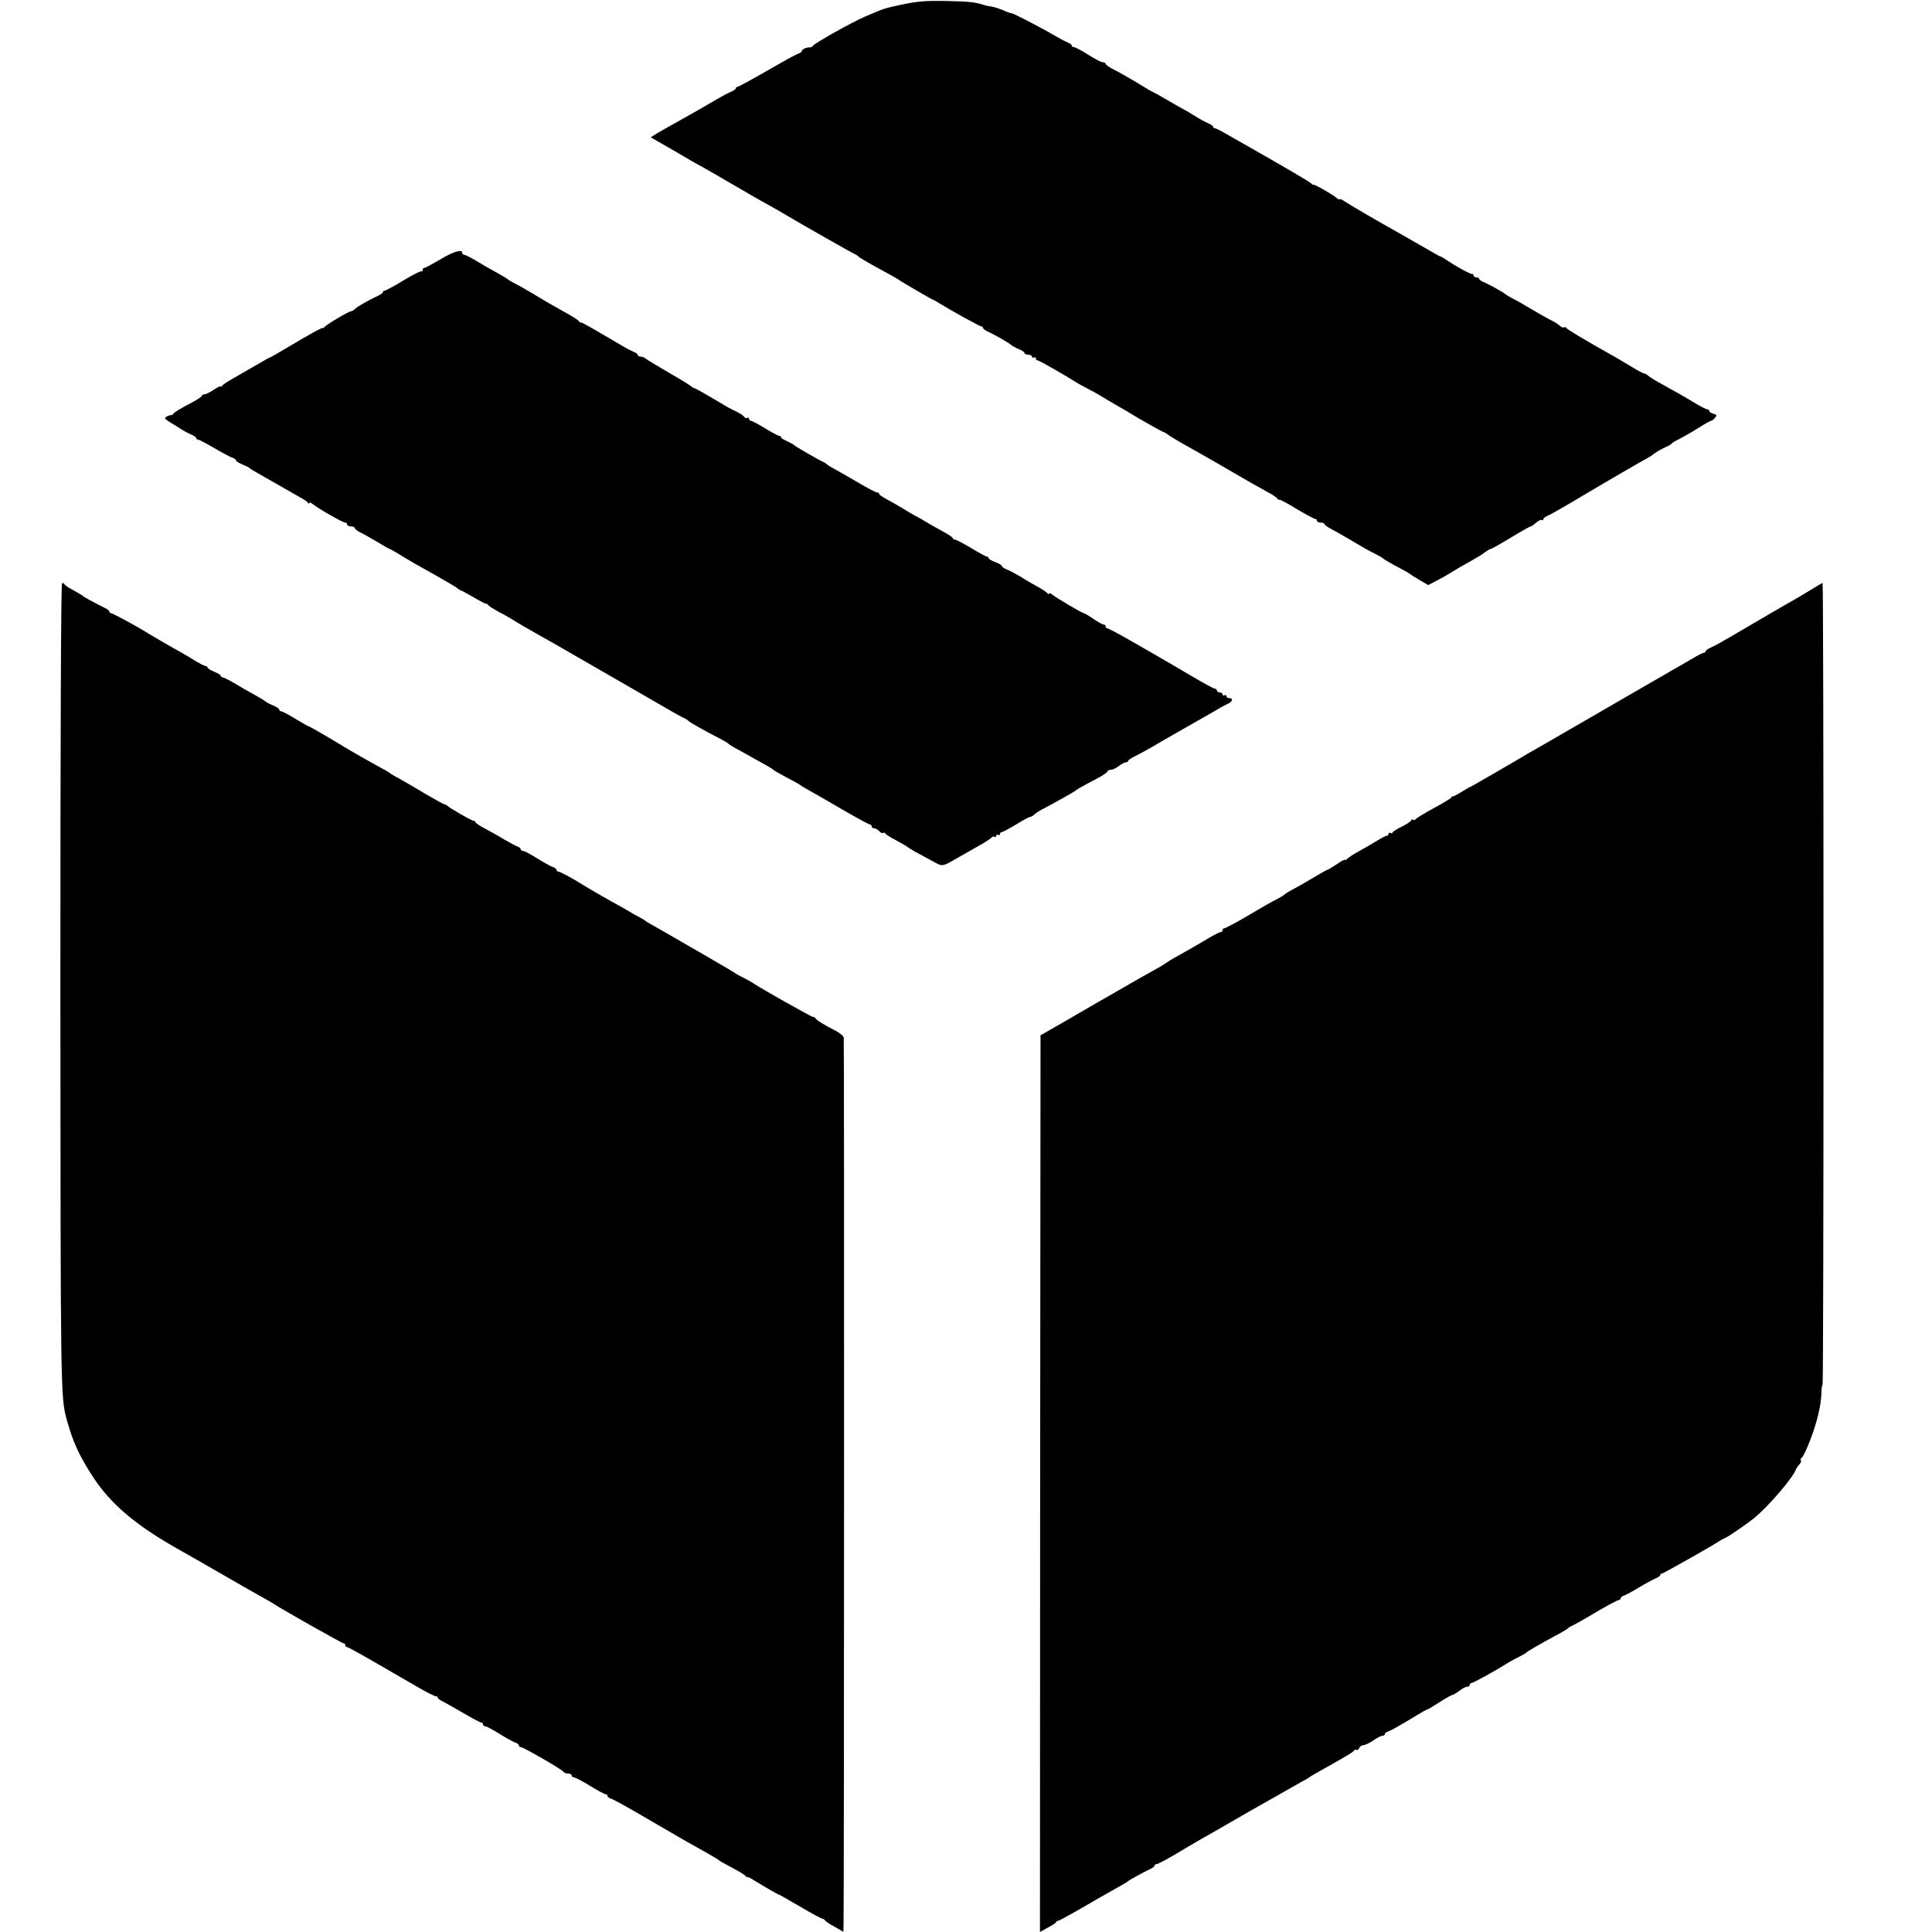 <?xml version="1.0" standalone="no"?>
<!DOCTYPE svg PUBLIC "-//W3C//DTD SVG 20010904//EN"
 "http://www.w3.org/TR/2001/REC-SVG-20010904/DTD/svg10.dtd">
<svg version="1.0" xmlns="http://www.w3.org/2000/svg"
 width="1024pt" height="1024pt" viewBox="0 0 1024 1024"
 preserveAspectRatio="xMidYMid meet">
<g transform="translate(0,1024) scale(0.1,-0.1)"
fill="#000000" stroke="none">
<path d="M4795 10219 c-115 -25 -103 -21 -210 -67 -68 -29 -267 -140 -276
-155 -3 -5 -10 -8 -15 -8 -17 1 -44 -10 -44 -19 0 -5 -9 -11 -20 -15 -11 -3
-85 -44 -166 -91 -80 -46 -150 -84 -155 -84 -5 0 -9 -4 -9 -8 0 -4 -12 -13
-27 -19 -16 -7 -41 -20 -58 -30 -71 -42 -169 -98 -245 -140 -30 -17 -70 -39
-88 -50 l-33 -21 93 -53 c51 -30 102 -59 113 -66 11 -7 27 -15 35 -20 13 -6
182 -103 294 -169 22 -13 66 -38 96 -54 30 -17 69 -39 85 -49 72 -43 356 -205
370 -210 5 -2 12 -7 15 -11 5 -6 78 -48 164 -94 22 -12 45 -25 50 -29 16 -12
181 -108 184 -107 1 0 12 -6 25 -14 61 -38 220 -126 228 -126 5 0 9 -3 9 -7 0
-5 10 -13 23 -19 41 -19 111 -59 123 -70 7 -6 26 -17 43 -24 17 -7 31 -16 31
-21 0 -5 9 -9 20 -9 11 0 20 -5 20 -11 0 -5 5 -7 10 -4 6 3 10 1 10 -4 0 -6 4
-11 10 -11 7 0 146 -79 210 -120 8 -5 33 -19 55 -30 22 -11 58 -31 80 -45 22
-13 60 -36 85 -50 25 -14 52 -30 60 -35 34 -22 172 -100 177 -100 3 0 17 -8
31 -19 15 -10 49 -30 77 -46 48 -26 286 -163 356 -204 19 -11 57 -32 84 -47
28 -14 53 -32 57 -38 4 -6 8 -8 8 -4 0 3 41 -18 90 -48 50 -30 95 -54 100 -54
6 0 10 -4 10 -10 0 -5 9 -10 20 -10 11 0 20 -3 20 -8 0 -4 17 -16 38 -27 32
-17 103 -58 177 -102 11 -6 36 -20 55 -29 19 -10 37 -20 40 -23 5 -6 38 -25
100 -58 19 -10 37 -20 40 -23 3 -3 26 -18 52 -33 l48 -28 42 22 c24 12 61 33
83 47 22 14 65 39 95 55 30 17 66 38 79 49 13 10 27 18 31 18 5 0 52 27 107
60 54 33 102 60 106 60 4 0 17 9 29 20 12 10 25 17 30 14 4 -3 8 -1 8 4 0 5 8
12 18 16 9 3 72 38 139 78 125 75 362 213 398 232 11 6 22 13 25 16 9 9 45 30
70 41 13 5 27 14 30 18 3 4 21 15 40 24 19 10 64 35 99 57 34 22 67 40 71 40
4 0 13 7 20 16 11 13 10 16 -8 21 -12 3 -22 9 -22 14 0 5 -4 9 -10 9 -5 0 -33
14 -62 31 -73 44 -114 67 -178 102 -30 16 -62 36 -71 43 -8 8 -19 14 -23 14
-5 0 -34 15 -65 34 -31 19 -72 43 -91 54 -162 91 -256 147 -258 154 -2 4 -7 6
-12 3 -5 -3 -14 1 -22 8 -7 7 -24 18 -38 25 -36 18 -87 48 -145 82 -27 17 -61
35 -75 42 -14 7 -27 15 -30 18 -9 9 -84 51 -112 63 -16 6 -28 15 -28 19 0 4
-7 8 -15 8 -8 0 -15 5 -15 10 0 6 -3 9 -7 8 -8 -3 -89 42 -135 73 -15 11 -29
19 -32 19 -3 0 -43 22 -88 49 -46 26 -103 59 -128 73 -111 62 -267 153 -292
170 -16 11 -28 16 -28 12 0 -4 -8 0 -17 8 -23 19 -117 73 -122 69 -2 -1 -7 1
-10 6 -5 7 -148 91 -360 211 -25 14 -67 38 -93 53 -27 16 -53 29 -58 29 -6 0
-10 4 -10 8 0 4 -12 13 -27 19 -16 7 -46 23 -68 37 -22 14 -47 29 -55 33 -8 4
-48 26 -88 50 -41 24 -75 43 -77 43 -2 0 -39 21 -82 48 -43 26 -99 58 -125 71
-27 13 -48 28 -48 33 0 4 -7 8 -15 8 -8 0 -43 18 -77 40 -35 22 -69 40 -75 40
-7 0 -13 4 -13 9 0 5 -8 11 -17 14 -10 4 -38 18 -63 33 -68 40 -228 124 -239
124 -5 0 -26 7 -47 17 -22 9 -49 17 -61 19 -13 1 -32 5 -42 9 -45 14 -73 17
-196 20 -100 2 -151 -2 -220 -16z"/>
<path d="M2332 8864 c-41 -24 -78 -44 -83 -44 -5 0 -9 -5 -9 -12 0 -6 -3 -9
-6 -6 -3 3 -46 -18 -95 -48 -49 -30 -94 -54 -99 -54 -6 0 -10 -3 -10 -7 0 -5
-10 -13 -23 -19 -59 -28 -113 -59 -125 -71 -7 -7 -17 -13 -22 -13 -12 0 -133
-72 -142 -85 -4 -5 -8 -7 -8 -3 0 3 -47 -22 -104 -55 -156 -92 -171 -101 -176
-102 -3 0 -34 -18 -70 -39 -36 -21 -90 -52 -120 -69 -30 -17 -58 -35 -62 -41
-4 -6 -8 -8 -8 -4 0 4 -16 -4 -36 -17 -20 -14 -43 -25 -50 -25 -8 0 -14 -4
-14 -8 0 -4 -24 -20 -52 -35 -68 -36 -92 -50 -99 -60 -3 -5 -9 -8 -13 -7 -3 0
-14 -3 -23 -8 -14 -8 -10 -13 23 -33 22 -13 49 -30 59 -37 11 -7 32 -18 48
-25 15 -6 27 -15 27 -19 0 -4 4 -8 10 -8 5 0 43 -20 84 -44 41 -24 84 -47 95
-51 12 -3 21 -10 21 -14 0 -5 15 -14 33 -22 17 -7 34 -15 37 -18 3 -3 16 -12
29 -19 37 -21 87 -50 126 -72 39 -22 89 -51 126 -72 13 -7 27 -17 31 -23 4 -5
8 -6 8 -1 0 5 8 2 18 -6 26 -22 159 -98 171 -98 6 0 11 -4 11 -10 0 -5 9 -10
20 -10 11 0 20 -4 20 -8 0 -5 12 -15 28 -23 15 -7 56 -30 91 -51 34 -21 65
-38 67 -38 3 0 21 -11 42 -23 20 -13 62 -38 92 -55 150 -84 216 -122 227 -132
7 -5 14 -10 17 -10 3 0 32 -16 65 -35 33 -20 64 -35 67 -35 4 1 10 -3 13 -8 3
-5 29 -21 56 -36 28 -14 59 -32 70 -39 28 -18 83 -50 140 -82 28 -16 67 -38
87 -49 42 -24 450 -259 512 -295 112 -65 143 -83 166 -94 14 -6 27 -15 30 -19
5 -6 95 -57 170 -95 19 -10 37 -21 40 -24 3 -4 25 -18 50 -31 25 -14 68 -37
95 -53 28 -15 59 -33 70 -39 11 -6 22 -14 25 -17 3 -3 34 -21 70 -40 36 -19
67 -36 70 -39 3 -3 16 -11 29 -18 57 -32 93 -53 210 -121 68 -39 127 -71 132
-71 5 0 9 -4 9 -10 0 -5 6 -10 14 -10 7 0 19 -7 26 -15 7 -8 16 -13 20 -10 5
3 10 2 12 -2 1 -5 28 -21 58 -37 30 -16 57 -32 60 -35 3 -3 21 -14 40 -25 19
-10 59 -32 89 -48 58 -33 53 -33 136 15 22 12 70 40 107 61 37 20 70 42 74 47
3 5 10 7 15 4 5 -4 9 -1 9 5 0 6 5 8 10 5 6 -3 10 -1 10 4 0 6 4 11 10 11 5 0
39 18 75 40 36 22 69 40 74 40 5 0 16 6 23 13 7 7 27 20 43 28 56 29 170 93
175 98 5 6 35 23 128 72 23 13 42 26 42 31 0 4 8 8 18 8 9 0 28 9 42 20 14 11
31 20 38 20 6 0 12 3 12 8 0 4 17 15 38 25 20 10 64 34 97 53 33 20 80 47 105
61 118 67 176 100 219 125 25 16 56 32 69 38 25 11 30 30 7 30 -8 0 -15 5 -15
11 0 5 -4 7 -10 4 -5 -3 -10 -1 -10 4 0 6 -7 11 -15 11 -8 0 -15 5 -15 10 0 6
-5 10 -11 10 -6 0 -63 31 -127 69 -64 38 -133 78 -152 89 -19 11 -91 52 -158
91 -68 39 -128 71 -133 71 -5 0 -9 5 -9 10 0 6 -5 10 -11 10 -6 0 -30 14 -54
30 -24 17 -47 30 -50 30 -9 0 -146 81 -167 98 -10 8 -18 11 -18 6 0 -5 -4 -4
-8 1 -7 9 -25 21 -82 52 -14 8 -43 25 -65 39 -22 13 -52 29 -67 35 -16 6 -28
15 -28 19 0 5 -16 14 -35 21 -19 7 -35 17 -35 21 0 4 -4 8 -9 8 -5 0 -42 20
-83 45 -42 25 -80 45 -87 45 -6 0 -11 4 -11 8 0 4 -24 20 -52 35 -29 16 -71
39 -93 53 -22 13 -47 27 -55 31 -8 4 -37 21 -65 38 -27 17 -67 39 -87 50 -21
11 -38 23 -38 27 0 5 -5 8 -12 8 -6 0 -52 24 -102 54 -50 29 -107 62 -126 72
-19 10 -37 22 -40 25 -3 3 -9 8 -15 10 -20 8 -150 83 -155 89 -3 4 -20 13 -37
21 -18 8 -33 17 -33 21 0 5 -4 8 -10 8 -5 0 -39 18 -75 40 -36 22 -70 40 -75
40 -6 0 -10 5 -10 11 0 5 -4 8 -9 4 -5 -3 -13 0 -17 6 -3 6 -21 18 -38 26 -17
8 -40 20 -51 26 -98 59 -170 100 -173 99 -1 -1 -8 2 -15 8 -6 6 -61 40 -122
75 -60 35 -115 68 -122 74 -7 6 -19 11 -28 11 -8 0 -15 4 -15 9 0 5 -8 11 -17
14 -10 4 -38 18 -63 33 -177 104 -212 124 -219 124 -5 0 -11 4 -13 8 -1 4 -30
23 -63 41 -112 63 -122 69 -186 108 -35 21 -78 45 -94 53 -17 8 -32 18 -35 21
-3 3 -30 19 -60 36 -30 16 -79 44 -108 62 -29 17 -57 31 -62 31 -6 0 -10 5
-10 10 0 21 -48 7 -118 -36z"/>
<path d="M320 5018 c1 -2169 1 -2184 34 -2303 32 -117 66 -191 137 -300 95
-147 230 -261 464 -392 50 -28 162 -92 250 -143 88 -51 178 -102 200 -114 22
-12 44 -25 50 -29 20 -16 358 -207 366 -207 5 0 9 -4 9 -10 0 -5 4 -10 9 -10
8 0 72 -36 382 -216 42 -24 81 -44 87 -44 7 0 12 -3 12 -7 0 -5 10 -13 23 -19
12 -6 62 -34 110 -62 49 -29 93 -52 98 -52 5 0 9 -4 9 -10 0 -5 6 -10 13 -10
6 0 40 -18 73 -39 34 -21 71 -42 83 -46 11 -3 21 -11 21 -16 0 -5 5 -9 10 -9
14 0 224 -121 228 -132 2 -4 12 -8 23 -8 10 0 19 -4 19 -10 0 -5 5 -10 11 -10
6 0 45 -20 86 -45 40 -25 78 -45 83 -45 6 0 10 -4 10 -9 0 -5 8 -11 18 -14 19
-7 83 -42 262 -147 138 -80 158 -92 245 -140 33 -19 62 -36 65 -39 3 -4 21
-14 40 -24 71 -38 95 -52 101 -60 3 -5 8 -7 10 -6 2 2 15 -4 29 -13 65 -40
131 -78 135 -78 2 0 54 -29 115 -65 61 -36 115 -65 120 -65 4 0 10 -4 12 -8 2
-4 24 -20 51 -34 l47 -27 1 37 c3 115 4 4690 1 4703 -2 9 -22 25 -45 37 -60
30 -101 56 -105 65 -2 4 -8 7 -13 7 -8 0 -271 148 -319 180 -8 6 -31 18 -50
28 -19 9 -37 19 -40 22 -3 3 -86 52 -185 109 -203 117 -232 134 -266 153 -13
7 -26 15 -29 18 -3 3 -16 11 -30 18 -14 7 -43 23 -65 37 -22 13 -47 27 -55 31
-16 8 -156 88 -180 104 -52 33 -121 70 -130 70 -5 0 -10 4 -10 9 0 5 -10 13
-21 16 -12 4 -49 25 -83 46 -33 21 -67 39 -73 39 -7 0 -13 4 -13 9 0 5 -8 11
-17 14 -10 4 -40 20 -68 36 -27 17 -74 43 -102 58 -29 15 -53 31 -53 35 0 4
-5 8 -11 8 -10 0 -126 67 -139 80 -3 3 -9 6 -15 7 -5 1 -50 26 -100 55 -49 30
-110 65 -135 79 -25 13 -47 26 -50 29 -3 3 -14 10 -25 16 -70 38 -190 106
-235 134 -64 39 -169 100 -173 100 -3 0 -35 18 -71 40 -36 22 -70 40 -76 40
-5 0 -10 4 -10 9 0 5 -15 14 -32 22 -18 7 -35 16 -38 19 -3 4 -30 20 -60 37
-30 16 -79 44 -108 62 -29 17 -57 31 -62 31 -6 0 -10 4 -10 8 0 5 -16 14 -35
22 -19 8 -35 17 -35 22 0 4 -5 8 -10 8 -6 0 -27 11 -48 23 -20 13 -57 35 -82
49 -51 28 -147 84 -170 98 -49 32 -193 110 -201 110 -5 0 -9 3 -9 8 0 4 -9 12
-19 17 -85 43 -117 61 -121 66 -3 3 -25 16 -50 30 -25 13 -46 27 -48 32 -2 4
-8 7 -13 7 -6 0 -9 -831 -9 -2132z"/>
<path d="M9585 7106 c-38 -23 -92 -55 -120 -70 -27 -16 -108 -62 -180 -105
-170 -100 -185 -108 -217 -123 -16 -7 -28 -16 -28 -20 0 -4 -4 -8 -10 -8 -5 0
-31 -13 -57 -29 -27 -15 -138 -80 -248 -143 -268 -155 -243 -141 -427 -247
-90 -52 -176 -102 -193 -111 -16 -10 -92 -54 -169 -99 -76 -44 -140 -81 -142
-81 -3 0 -23 -12 -47 -27 -23 -14 -44 -25 -46 -24 -2 2 -7 -1 -10 -7 -3 -5
-45 -30 -93 -56 -48 -26 -90 -52 -94 -57 -3 -5 -10 -7 -15 -4 -5 4 -9 2 -9 -2
0 -5 -22 -20 -50 -34 -27 -13 -50 -28 -50 -32 0 -5 -4 -5 -10 -2 -5 3 -10 1
-10 -4 0 -6 -5 -11 -10 -11 -6 0 -29 -12 -53 -27 -23 -14 -67 -40 -97 -56 -30
-17 -58 -35 -62 -41 -4 -6 -8 -7 -8 -3 0 4 -20 -6 -44 -23 -25 -16 -47 -30
-50 -30 -4 0 -39 -20 -79 -44 -39 -24 -88 -51 -107 -61 -19 -10 -37 -21 -40
-25 -3 -3 -18 -13 -35 -22 -16 -8 -46 -24 -65 -35 -19 -11 -75 -44 -123 -72
-49 -28 -93 -51 -98 -51 -5 0 -9 -4 -9 -10 0 -5 -4 -10 -10 -10 -5 0 -33 -14
-62 -31 -63 -38 -108 -63 -168 -97 -25 -13 -52 -30 -60 -36 -8 -6 -24 -16 -35
-22 -47 -26 -124 -69 -340 -194 -126 -73 -243 -141 -260 -150 l-30 -17 -2
-2376 -1 -2377 41 23 c23 12 44 25 45 30 2 4 7 7 12 7 4 0 57 29 118 64 61 36
131 76 155 89 81 46 92 52 97 57 6 6 84 49 117 64 13 6 23 14 23 19 0 4 5 7
11 7 6 0 49 23 97 51 48 29 105 62 127 75 22 12 144 82 270 155 127 72 248
141 270 153 22 12 42 23 45 26 3 3 16 11 29 18 13 8 38 22 55 31 124 70 147
84 152 92 3 5 9 7 14 4 4 -3 10 2 14 10 3 8 13 15 21 15 9 0 33 11 53 25 20
14 42 25 49 25 7 0 13 4 13 9 0 5 8 11 18 14 17 6 63 32 155 88 26 16 50 29
53 29 3 0 31 17 62 37 31 20 63 38 69 39 7 1 24 12 39 23 15 12 33 21 40 21 8
0 14 5 14 10 0 6 5 10 10 10 9 0 127 65 200 111 8 5 31 17 50 27 19 9 37 20
40 23 6 7 72 45 155 90 33 17 62 35 65 38 3 4 16 12 30 18 14 7 48 26 75 42
90 54 158 91 167 91 4 0 8 4 8 9 0 5 8 11 18 14 9 3 44 22 77 42 33 20 72 41
88 48 15 6 27 15 27 19 0 4 4 8 9 8 7 0 260 143 301 170 8 6 24 14 35 19 22
10 115 75 154 106 76 63 202 210 219 255 3 8 12 21 19 28 7 8 11 17 8 22 -3 5
-2 10 3 12 11 4 56 111 75 179 21 70 30 124 31 171 1 21 3 38 6 38 3 0 5 956
5 2125 0 1169 -2 2125 -5 2125 -3 0 -36 -20 -75 -44z"/>
</g>
</svg>
